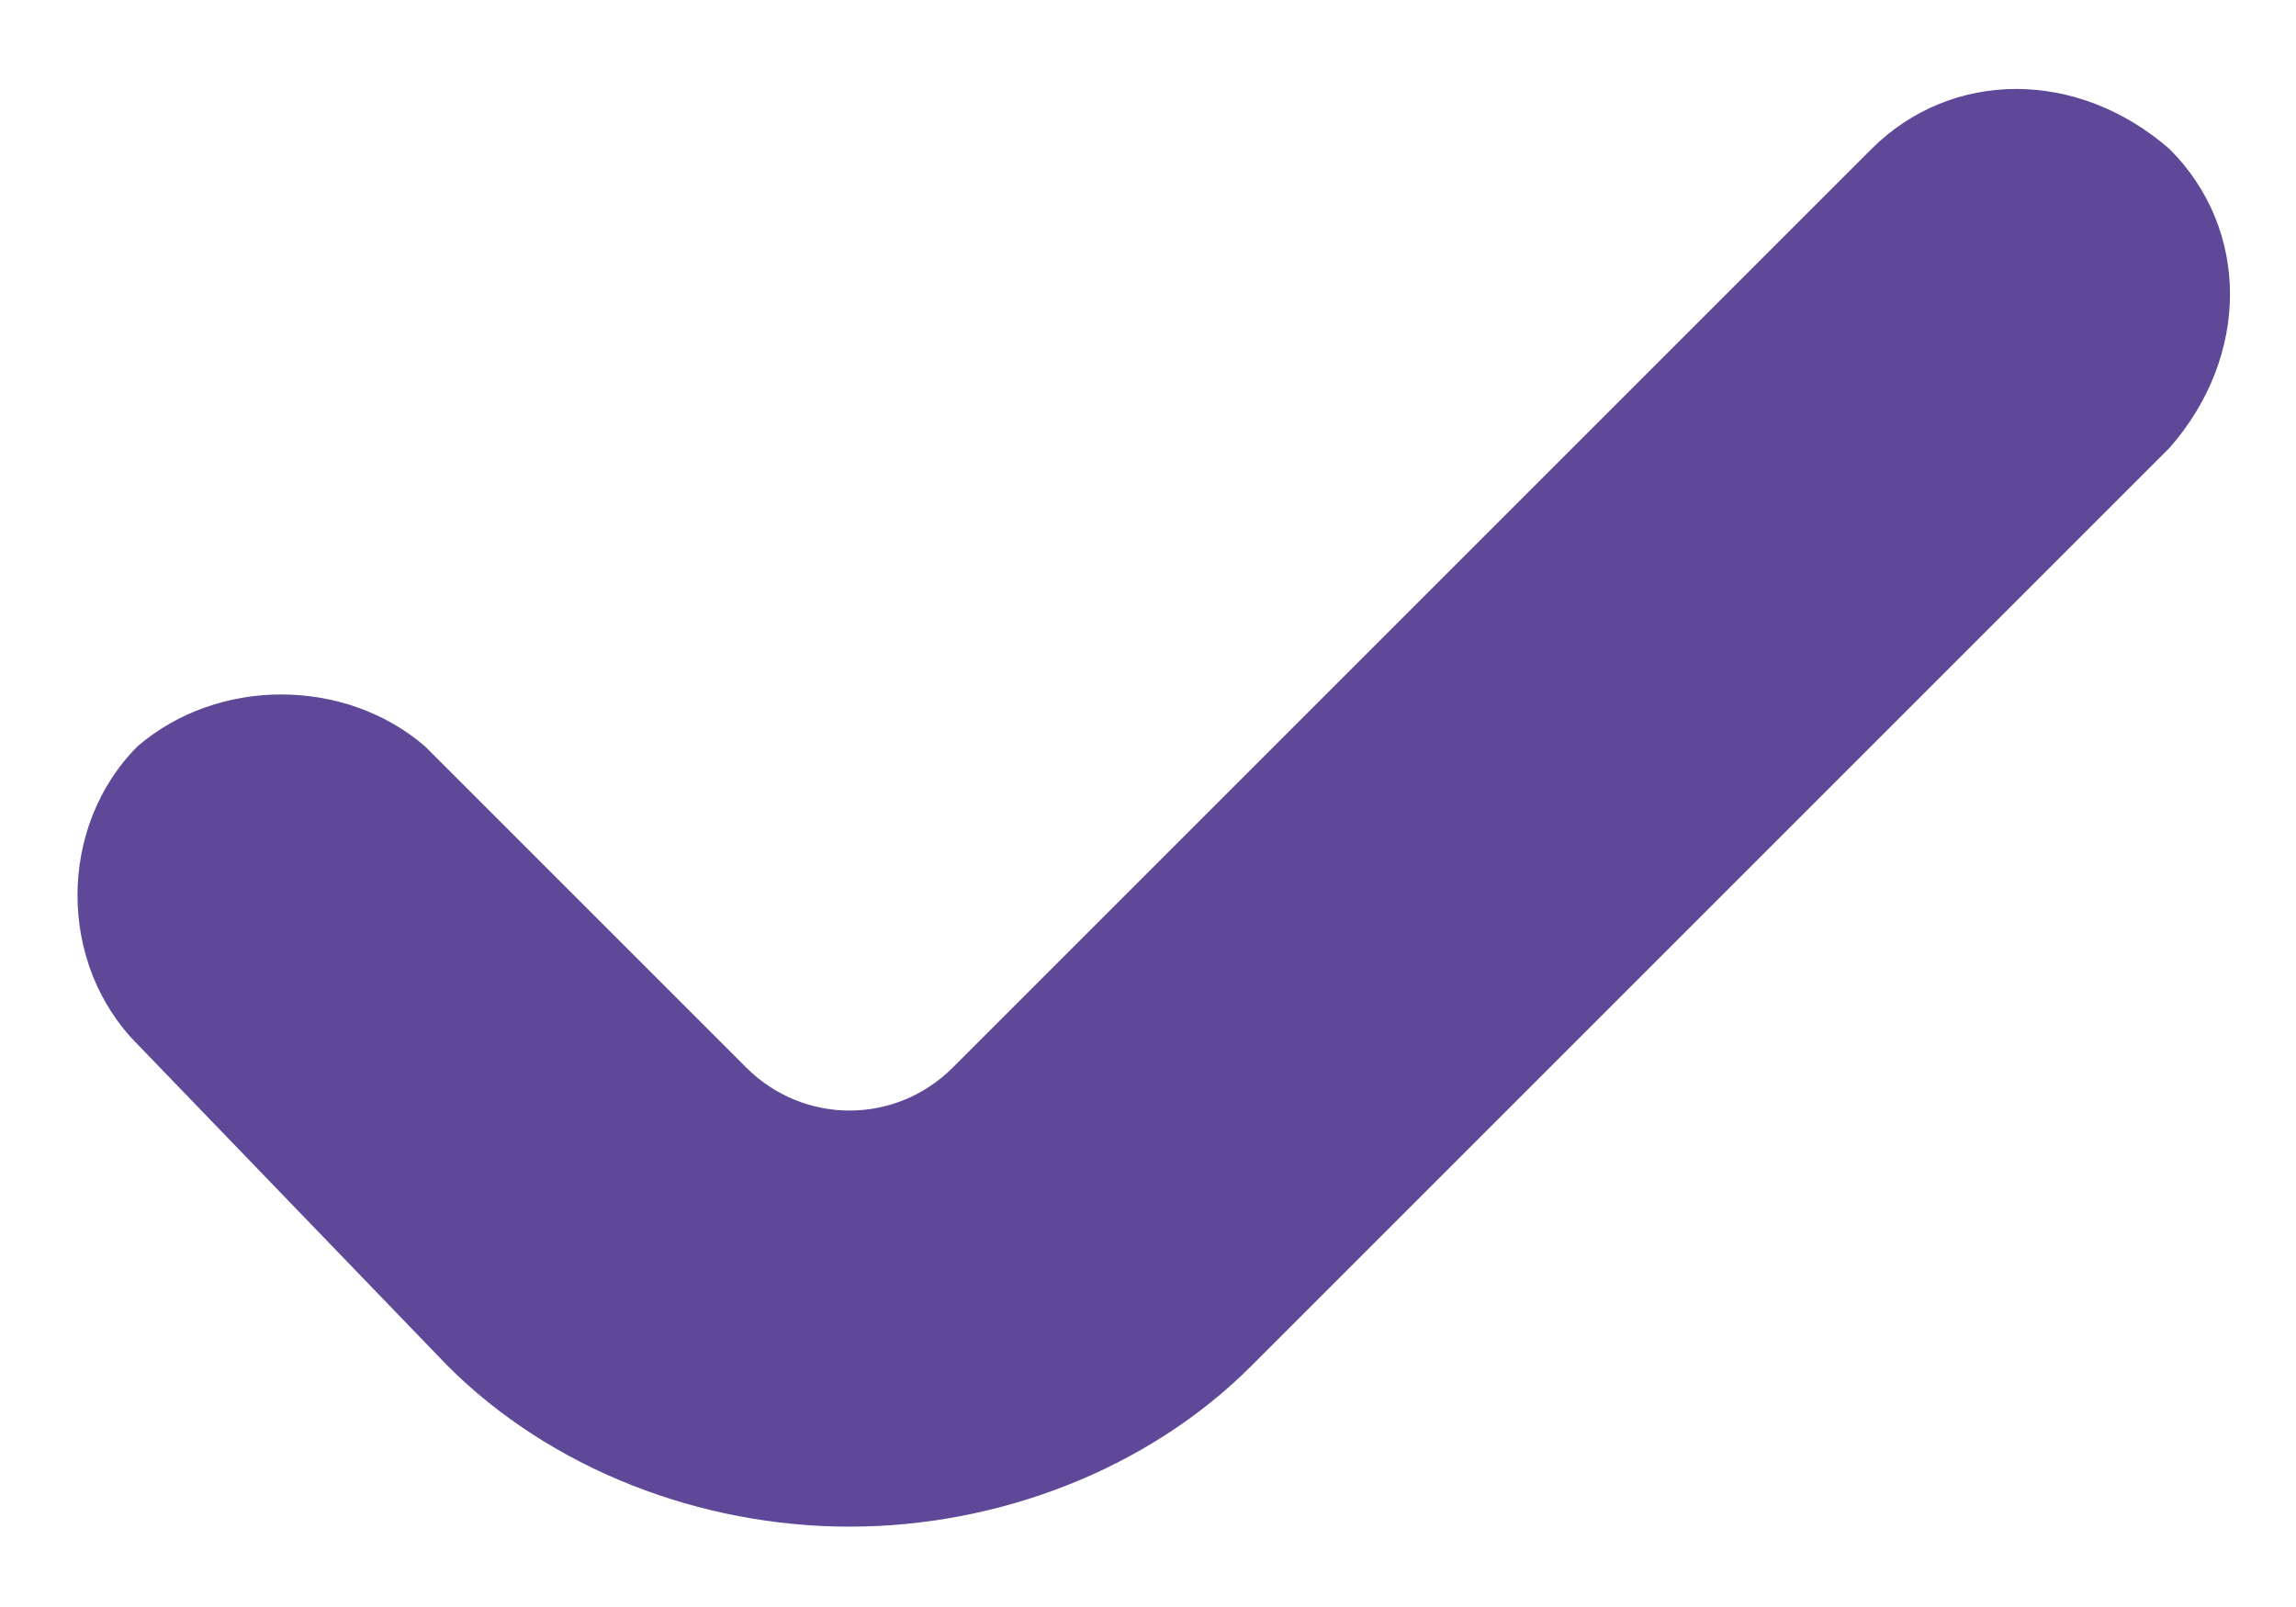 <svg height="14" width="20" viewBox="0 0 20 14" xmlns="http://www.w3.org/2000/svg" version="1.2">
	<title>Plan de travail 6-svg-svg</title>
	<style>
		.s0 { fill: #5f4898 } 
	</style>
	<path d="m7.4 13.3c-1.3 0-2.6-0.5-3.5-1.4l-2.7-2.8c-0.7-0.7-0.7-1.9 0-2.6 0.7-0.6 1.8-0.6 2.5 0l2.8 2.8c0.5 0.5 1.3 0.5 1.8 0l8-8c0.7-0.7 1.8-0.7 2.6 0 0.7 0.7 0.7 1.8 0 2.6l-8 8c-0.9 0.9-2.2 1.4-3.5 1.4z" class="s0" id="Tracé_2058"></path>
</svg>